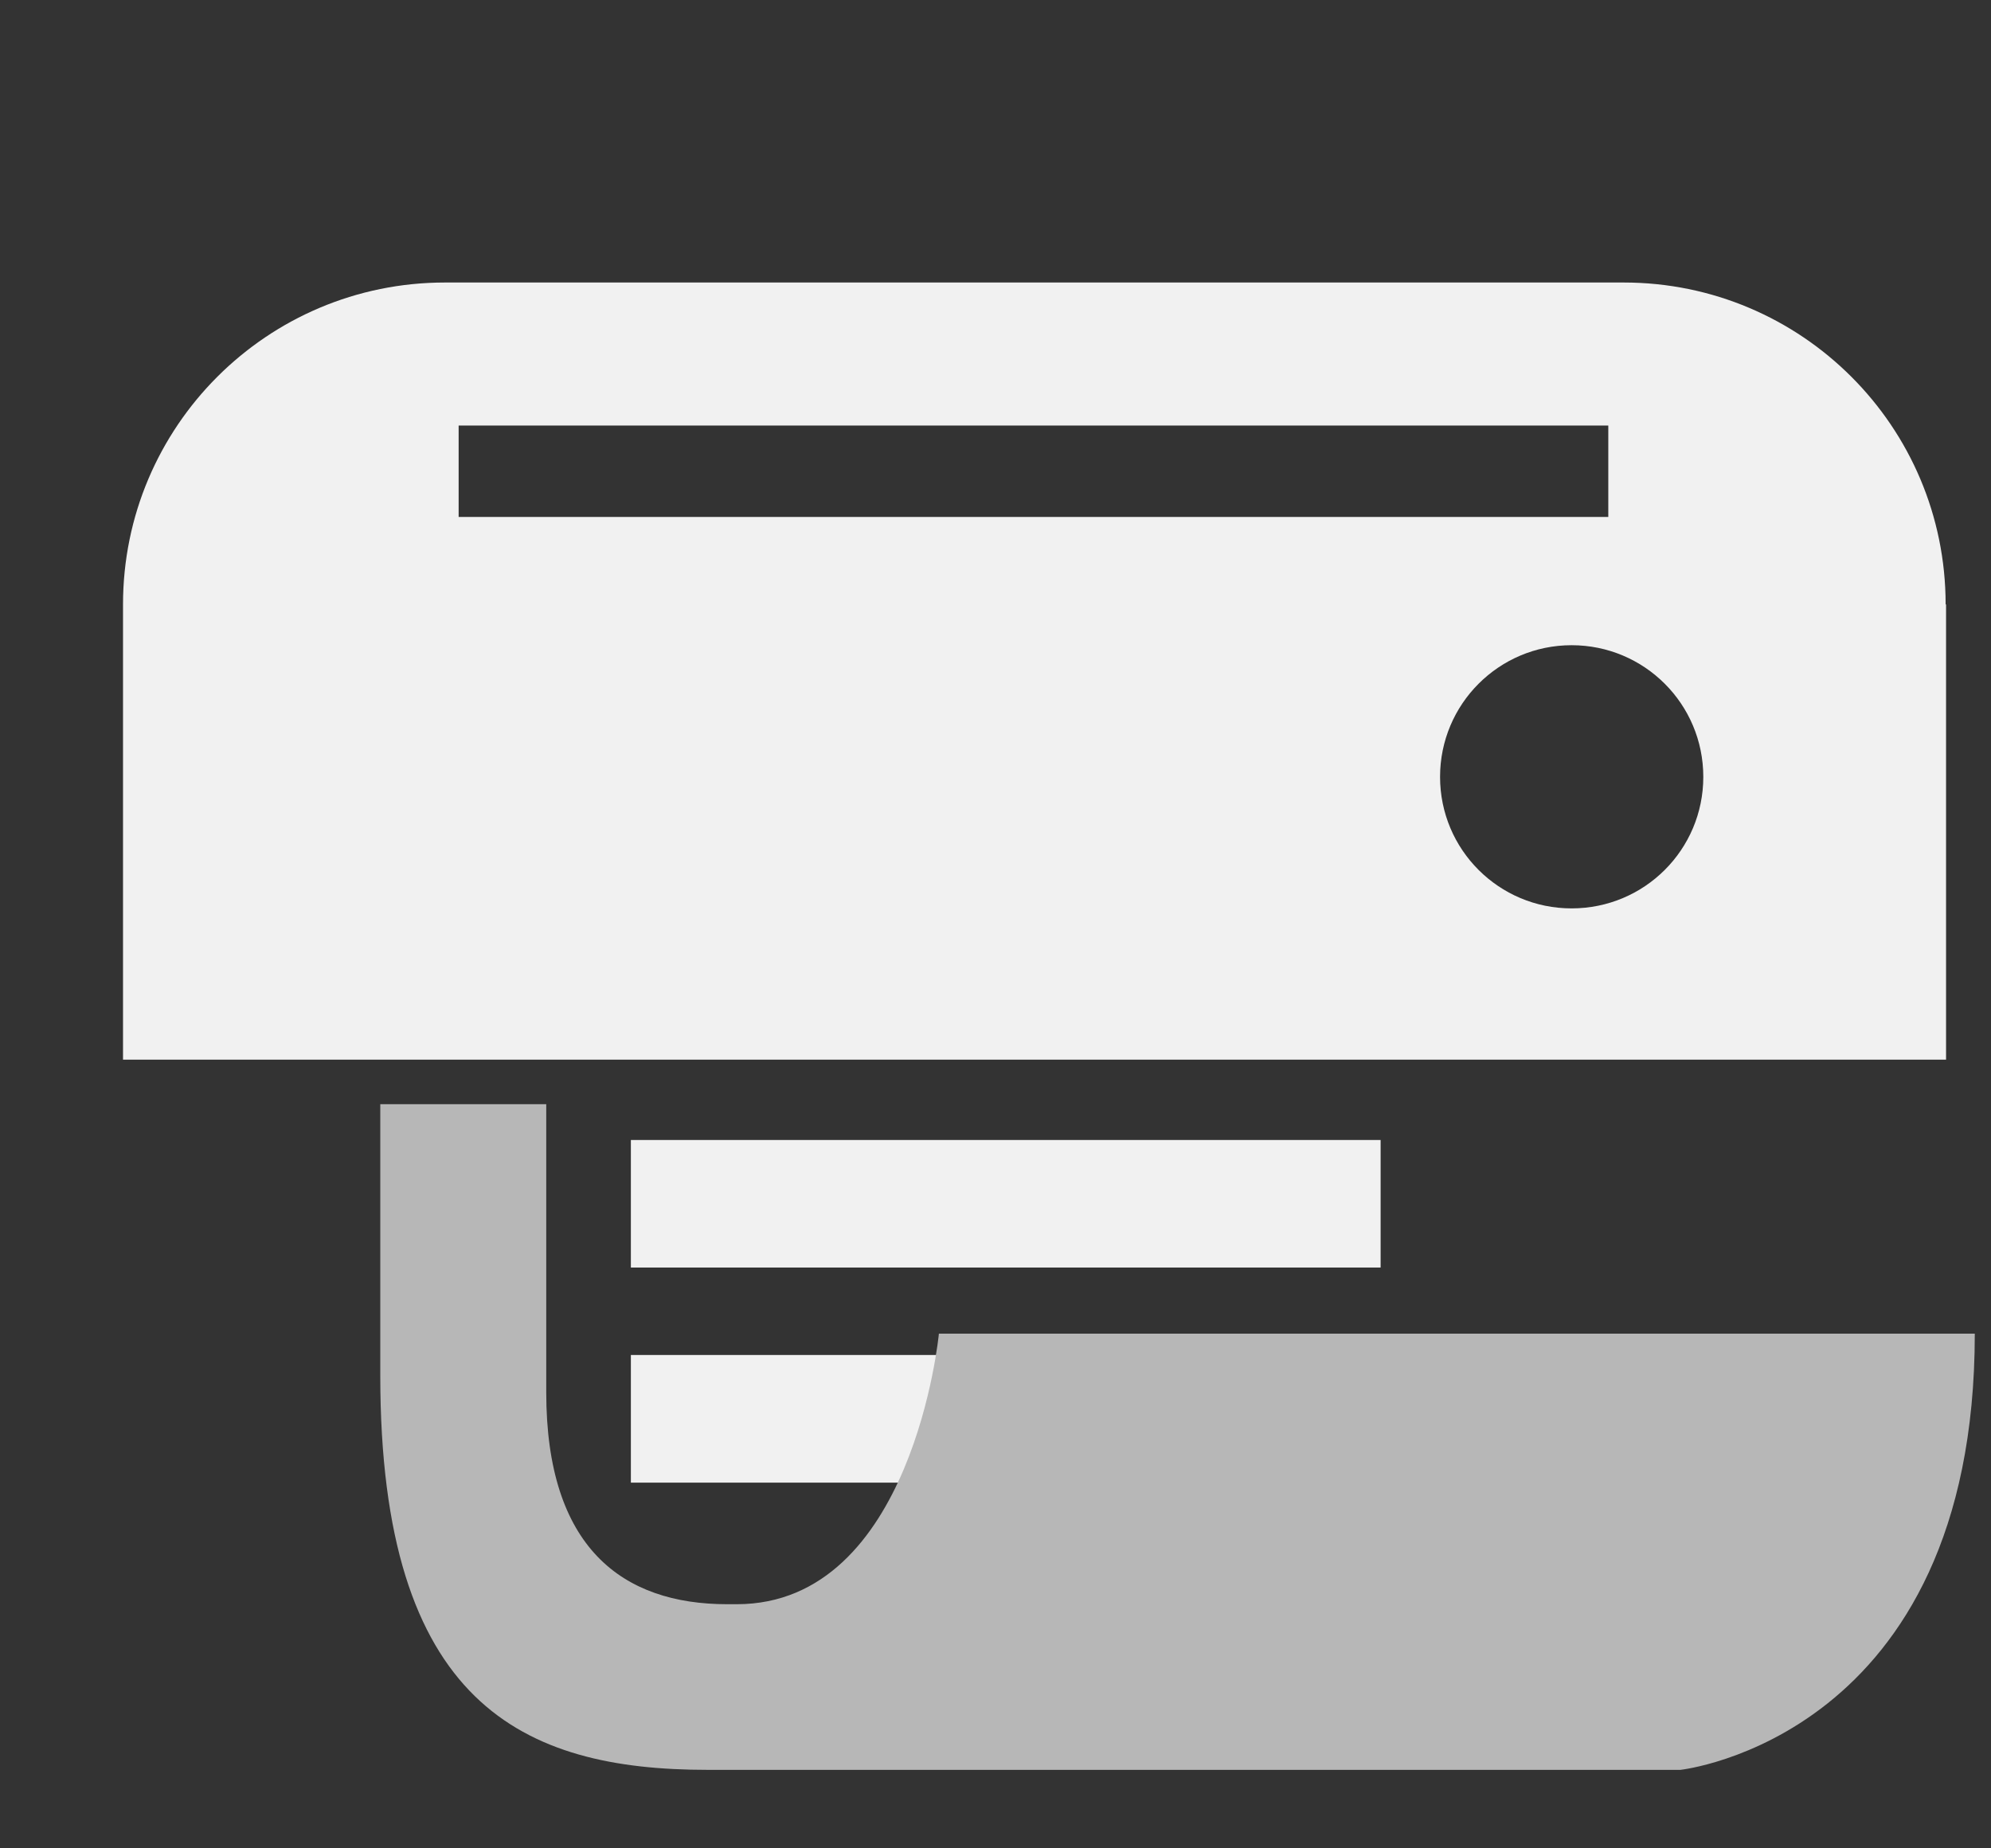 <svg width="14" height="13" viewBox="0 0 14 13" fill="none" xmlns="http://www.w3.org/2000/svg">
<rect x="0" y="0" width="14" height="13" fill="#333333" stroke="none"/>
<g id="Group">
<g id="Layer_1">
<path id="Vector" d="M9.708 8.018H4.436V8.915H9.708V8.018Z" fill="#F1F1F1"/>
<path id="Vector_2" d="M4.436 9.53V10.428H7.05L7.035 10.413L7.665 9.53H4.436Z" fill="#F1F1F1"/>
<path id="Vector_3" d="M5.18 11.283H5.114C4.376 11.283 3.841 10.885 3.841 9.793V7.766H2.674V9.675C2.674 11.987 3.677 12.448 4.976 12.448H11.816C11.816 12.448 13.886 12.224 13.886 9.38H6.602C6.602 9.38 6.42 11.283 5.18 11.283Z" fill="#B7B7B7"/>
<path id="Vector_4" d="M13.684 4.251V7.453H0.865V4.251C0.865 3 1.879 1.987 3.129 1.987H11.417C12.668 1.987 13.681 3 13.681 4.251H13.684ZM11.977 5.464C11.977 4.952 11.563 4.538 11.051 4.538C10.54 4.538 10.126 4.952 10.126 5.464C10.126 5.976 10.54 6.389 11.051 6.389C11.563 6.389 11.977 5.976 11.977 5.464ZM11.309 2.993H3.225V3.636H11.309V2.993Z" fill="#F1F1F1"/>
</g>
</g>
</svg>
